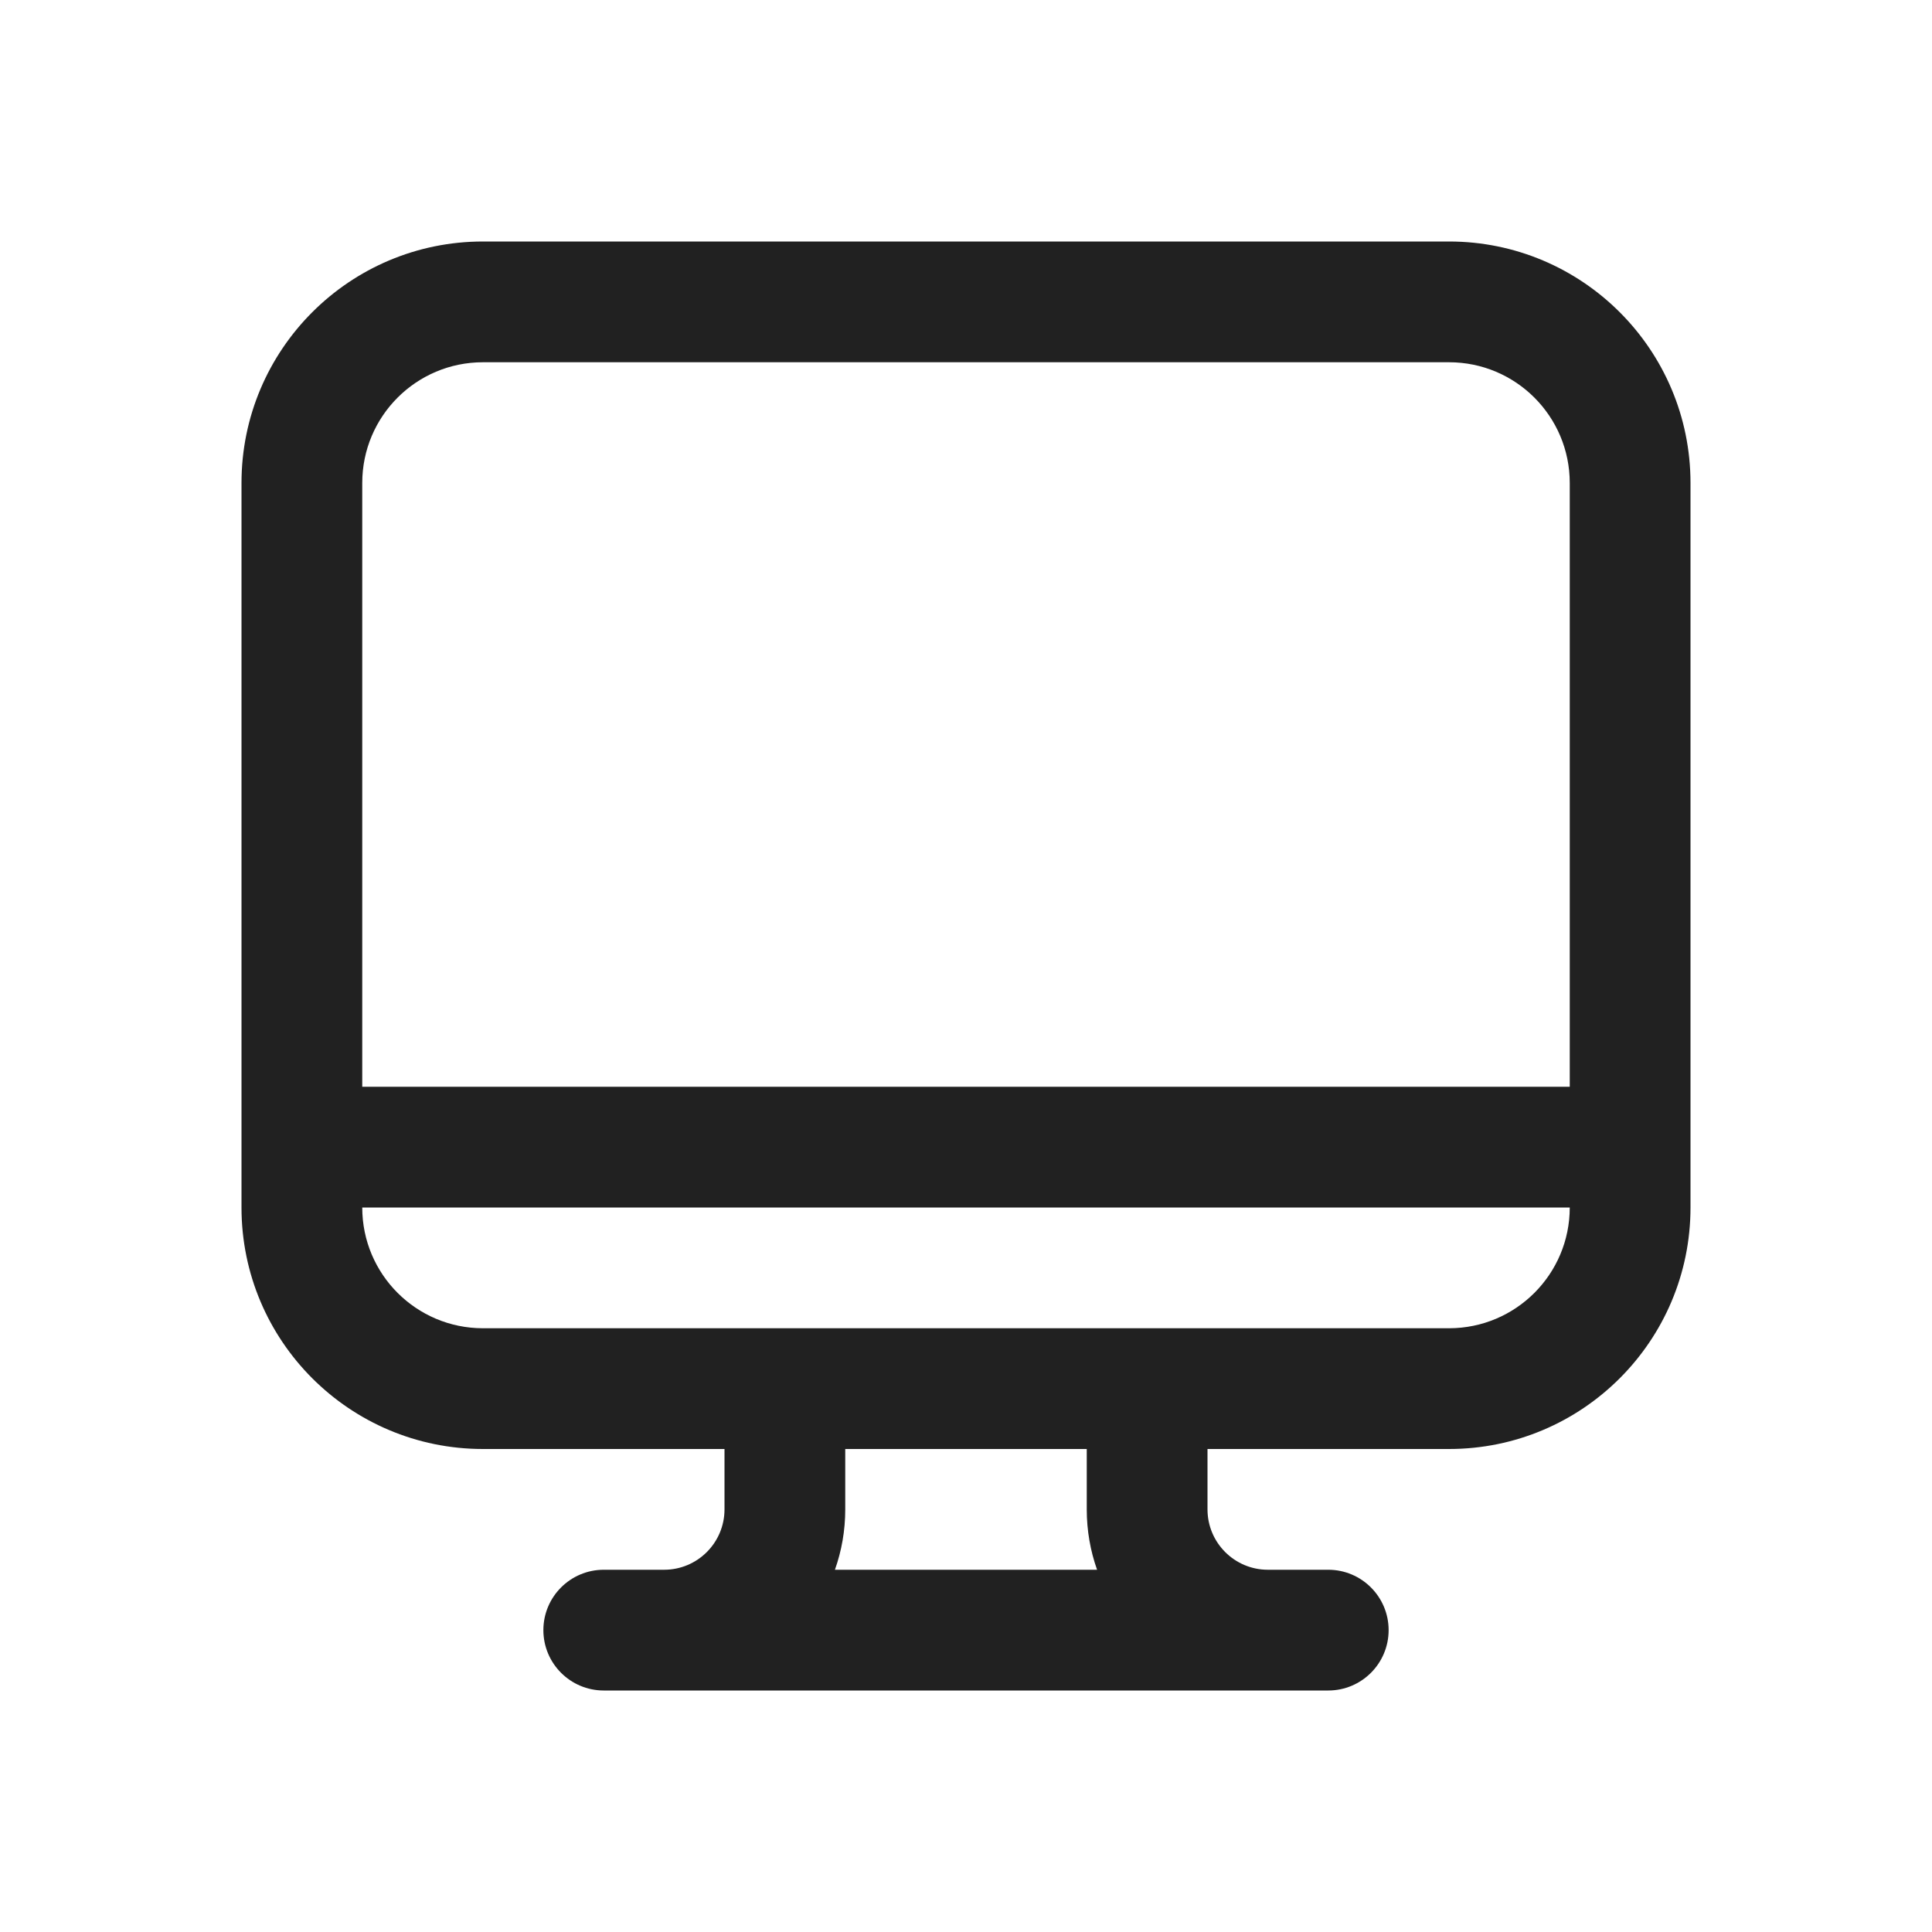 <svg width="32" height="32" viewBox="0 0 32 32" fill="none" xmlns="http://www.w3.org/2000/svg">
<path d="M4 8C4 5.791 5.791 4 8 4H24C26.209 4 28 5.791 28 8V20C28 22.209 26.209 24 24 24H20V25C20 25.552 20.448 26 21 26H22C22.552 26 23 26.448 23 27C23 27.552 22.552 28 22 28H10C9.448 28 9 27.552 9 27C9 26.448 9.448 26 10 26H11C11.552 26 12 25.552 12 25V24H8C5.791 24 4 22.209 4 20V8ZM18.171 26C18.06 25.687 18 25.351 18 25V24H14V25C14 25.351 13.94 25.687 13.829 26H18.171ZM24 22C25.105 22 26 21.105 26 20H6C6 21.105 6.895 22 8 22H24ZM26 8C26 6.895 25.105 6 24 6H8C6.895 6 6 6.895 6 8V18H26V8Z" fill="#212121"/>
</svg>
